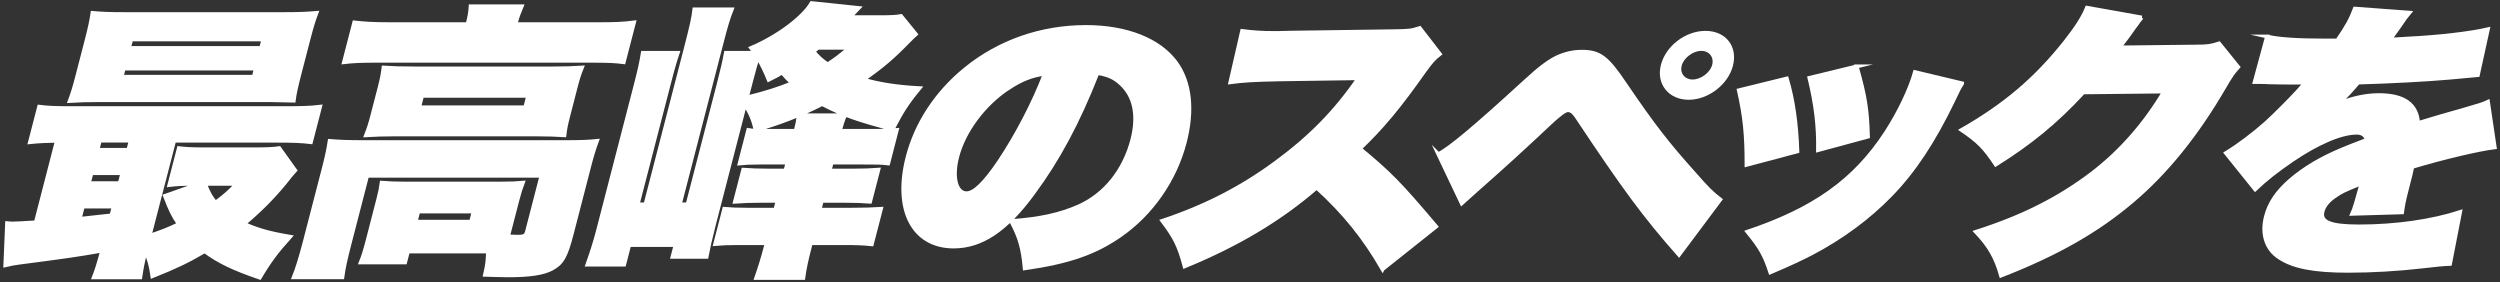 <svg width="496" height="56" viewBox="0 0 496 56" fill="none" xmlns="http://www.w3.org/2000/svg">
<rect x="0" y="0" width="496" height="56" fill="#333333" stroke="none"/>
<path d="M11.32 27.91C8.96 27.97 7.68 28.02 5.95 28.2L7.77 21.18C9.52 21.41 11.13 21.46 14.68 21.46H56.57C60.06 21.46 61.64 21.4 63.5 21.18L61.68 28.2C59.75 27.97 58.2 27.91 54.71 27.91H34.55L29.66 46.8C32.17 45.95 33.37 45.49 35.5 44.46C34.32 42.75 33.81 41.66 32.73 38.87L39.55 36.47H38.47C36.24 36.47 35.02 36.53 33.6 36.7L35.49 29.4C36.89 29.57 38.02 29.63 40.49 29.63H50.9C52.83 29.63 54.34 29.57 55.41 29.4L58.55 33.79C58.223 34.13 57.52 34.987 56.44 36.36C53.99 39.33 51.4 41.9 48.4 44.41C51.1 45.61 53.22 46.24 57.54 46.98C55.01 49.78 53.56 51.66 51.53 55.08C46.22 53.25 43.39 51.88 40.61 49.83C37.2 51.83 34.8 52.97 30.24 54.79C29.91 52.56 29.65 51.71 28.89 49.77C28.31 52 28.05 53.48 27.83 55.02H18.62C19.14 53.71 19.5 52.57 20.29 49.71C15.06 50.62 13.44 50.85 3.78 52.11C2.91 52.22 2.22 52.34 1.06 52.62L1.41 44.29C1.94 44.35 2.24 44.35 2.6 44.35C3.26 44.35 4.3 44.29 7.11 44.12L11.3 27.91H11.32ZM59.39 14.72C58.74 17.23 58.45 18.6 58.27 19.97C57.67 19.97 56.06 19.91 53.36 19.86H19.84C17.07 19.86 15.61 19.92 13.84 20.03C14.4 18.55 14.82 17.18 15.45 14.72L17.21 7.93C17.84 5.48 18.15 4.05 18.36 2.57C20.3 2.74 21.73 2.8 24.62 2.8H56.4C59.29 2.8 60.75 2.74 62.78 2.57C62.23 4 61.83 5.31 61.15 7.93L59.39 14.72ZM15.79 43.43C16.96 43.32 19.07 43.09 22.11 42.74L22.57 40.97H16.43L15.8 43.42L15.79 43.43ZM17.62 36.35H23.76L24.28 34.35H18.14L17.62 36.35ZM19.33 29.73H25.47L25.94 27.9H19.8L19.33 29.73ZM24.11 15.24H50.35L50.78 13.59H24.54L24.11 15.24ZM25.58 9.53H51.82L52.26 7.82H26.02L25.58 9.53ZM40.64 36.46C41.42 38.34 41.74 38.97 42.74 40.23C44.52 38.92 45.45 38.12 47.02 36.46H40.64Z" fill="white" stroke="white" stroke-width="0.77" stroke-miterlimit="10"/>
<path d="M100.77 46.91C102.02 46.97 102.5 46.97 102.92 46.97C104 46.97 104.36 46.74 104.58 45.88L107.43 34.87H72.83L69.38 48.22C68.51 51.59 68.17 53.13 67.92 55.01H58.29C58.94 53.41 59.68 51.02 60.41 48.22L64.31 33.16C64.77 31.39 65.15 29.68 65.41 27.97C67.47 28.14 69.26 28.2 71.97 28.2H112.29C115.18 28.2 116.76 28.14 118.43 27.97C117.84 29.57 117.39 31.05 116.85 33.16L113.41 46.46C112.24 50.97 111.5 52.22 109.47 53.31C107.79 54.22 105.04 54.62 100.89 54.62C99.75 54.62 97.83 54.56 96.23 54.51C96.7 52.46 96.77 51.71 96.82 49.89H80.93L80.37 52.06H71.58C72.07 50.86 72.44 49.66 73 47.5L75.05 39.57C75.42 38.14 75.6 37.23 75.73 36.26C77.14 36.37 78.39 36.43 80.56 36.43H99.16C101.57 36.43 102.54 36.37 103.72 36.26C103.33 37.29 103.05 38.14 102.65 39.68L100.89 46.47L100.77 46.93V46.91ZM92.77 4.8C93.17 3.26 93.31 2.46 93.38 1.26H103.49C103.01 2.4 102.64 3.37 102.35 4.51L102.28 4.8H119.07C121.96 4.8 123.6 4.74 125.78 4.46L123.74 12.33C121.93 12.1 120.38 12.05 117.25 12.05H74.76C71.69 12.05 70.17 12.11 68.25 12.33L70.29 4.46C72.34 4.69 74.11 4.8 77.18 4.8H92.77ZM75.34 17.29C75.78 15.58 75.93 14.78 76.1 13.41C77.88 13.52 79.25 13.58 82.13 13.58H109.69C112.28 13.58 113.68 13.52 115.45 13.41C114.94 14.66 114.65 15.58 114.19 17.35L112.76 22.89C112.27 24.77 112.13 25.57 111.98 26.83C110.14 26.72 108.77 26.66 106.13 26.66H78.63C76.1 26.66 74.58 26.72 72.63 26.83C73.16 25.46 73.45 24.6 73.89 22.89L75.34 17.3V17.29ZM82.45 44H93.46L93.99 41.95H82.98L82.45 44ZM83.15 21.29H104.21L104.8 19.01H83.74L83.15 21.29Z" fill="white" stroke="white" stroke-width="0.77" stroke-miterlimit="10"/>
<path d="M141.38 45.59C140.98 47.13 140.44 49.47 140.17 50.95H133.43L134.04 48.61H124.83L123.83 52.49H116.55C117.46 49.92 118.11 47.87 118.64 45.81L126.2 16.6C126.87 14.03 127.23 12.38 127.54 10.49H134.46C133.94 12.03 133.63 13 132.7 16.6L126.5 40.56H128.06L136.15 9.29C137.24 5.07 137.55 3.64 137.77 1.87H145.17C144.49 3.58 144.1 4.84 143.01 9.06L134.86 40.56H136.42L142.59 16.71C143.43 13.46 143.7 12.2 144.02 10.49H149.74C149.53 10.15 149.39 9.98 149.03 9.52C154.3 7.3 159.38 3.47 161.02 0.62L170.34 1.59C170.013 1.93 169.433 2.54 168.6 3.42H174.32C176.73 3.42 177.89 3.36 178.77 3.19L181.69 6.78C181.15 7.24 180.97 7.47 180.16 8.26C177.05 11.46 174.96 13.22 171.29 15.79C174.36 16.7 177.95 17.27 182.4 17.5C179.95 20.47 178.92 22.12 177.11 25.6C170.78 24 167.14 22.75 163.11 20.64C158.74 22.87 154.54 24.46 149.93 25.78C149.44 23.73 148.95 22.58 147.81 20.7L141.37 45.58L141.38 45.59ZM172.52 25.97C175.77 25.97 176.63 25.91 177.92 25.8L176.21 32.42C174.75 32.25 174.03 32.25 171.08 32.25H165L164.59 33.85H169.16C171.27 33.85 172.85 33.79 174.26 33.68L172.62 40.01C171.15 39.9 169.54 39.84 167.55 39.84H163.04L162.58 41.61H168.84C171.67 41.61 172.95 41.55 174.78 41.44L172.96 48.46C171.38 48.29 169.95 48.23 167.36 48.23H160.86L160.65 49.03C160.03 51.43 159.63 53.2 159.37 55.14H150.04C150.74 53.14 151.34 51.26 152.02 48.63L152.12 48.23H146.46C144.41 48.23 143.2 48.29 141.9 48.4L143.7 41.44C145.06 41.55 146.06 41.61 148.35 41.61H153.83L154.29 39.84H150.92C149.05 39.84 147.47 39.9 145.82 40.01L147.46 33.68C149 33.79 150.55 33.85 152.59 33.85H155.84L156.25 32.25H150.95C148.66 32.25 147.87 32.31 146.75 32.42L148.46 25.8C149.44 25.97 150.04 25.97 152.69 25.97H157.87C158.19 24.72 158.36 23.86 158.49 22.89H167.64C167.19 23.92 167.03 24.54 166.6 25.97H172.5H172.52ZM148.17 19.35C152.09 18.38 154.39 17.64 157.21 16.5C156.38 15.76 156.05 15.42 155.17 14.39C154.32 14.9 153.89 15.13 152.51 15.82C151.81 14.11 151.34 13.14 150.35 11.37C150.05 12.28 149.65 13.6 149.05 15.93L148.16 19.35H148.17ZM162.28 9.47C161.9 9.76 161.76 9.87 161.37 10.21C162.38 11.41 162.97 11.92 164.2 12.78C165.94 11.64 166.61 11.13 168.55 9.47H162.29H162.28Z" fill="white" stroke="white" stroke-width="0.77" stroke-miterlimit="10"/>
<path d="M204.93 38.4C199.55 45.7 194.69 48.9 189.21 48.9C181.15 48.9 177.38 41.6 180.08 31.15C181.81 24.47 185.78 18.43 191.5 13.75C198.21 8.27 206.61 5.36 215.46 5.36C223.52 5.36 229.96 7.93 233.26 12.38C236.11 16.26 236.72 21.8 235.05 28.24C233.13 35.66 228.44 42.39 222.28 46.67C217.29 50.15 212.06 51.98 203.31 53.23C202.93 49.12 202.32 47.07 200.62 43.87C206.38 43.47 210.35 42.56 214.01 40.96C219.25 38.62 223.08 33.83 224.66 27.72C225.91 22.87 225.11 18.99 222.27 16.48C221 15.34 219.81 14.83 217.73 14.48C213.87 24.3 209.92 31.65 204.93 38.39V38.4ZM199.98 17.52C195.18 20.71 191.22 26.02 189.91 31.1C188.86 35.15 189.66 38.35 191.77 38.35C193.27 38.35 195.36 36.35 198.28 32.02C201.72 26.88 205.17 20.27 207.3 14.62C204.68 14.96 202.54 15.82 199.99 17.53L199.98 17.52Z" fill="white" stroke="white" stroke-width="0.77" stroke-miterlimit="10"/>
<path d="M274.3 53.41C270.69 47.13 266.68 42.17 261.22 37.21C253.92 43.54 245.46 48.56 235.03 52.84C233.96 48.85 233.14 47.13 230.62 43.82C239.18 40.97 246.34 37.26 253.1 32.29C260.01 27.21 264.99 22.13 269.54 15.51L253.83 15.74C248.62 15.85 246.67 15.97 244.11 16.31L246.44 6.15C248.71 6.44 250.31 6.55 252.66 6.55C253.14 6.55 254.29 6.55 256.04 6.49L276.7 6.2C279.54 6.14 279.9 6.14 281.68 5.57L285.65 10.71C284.53 11.57 284.02 12.14 282.61 14.08C277.58 21.21 274.26 25.21 269.78 29.49C275.78 34.45 277.73 36.45 284.92 44.95L274.31 53.39L274.3 53.41Z" fill="white" stroke="white" stroke-width="0.77" stroke-miterlimit="10"/>
<path d="M285.38 30.59C287.66 29.45 292.65 25.28 302.67 16.1C305.51 13.47 307.37 12.11 308.95 11.36C310.59 10.62 312.18 10.27 313.8 10.27C317.35 10.27 318.82 11.36 322.38 16.66C328.09 25.05 330.71 28.41 336.13 34.46C338.73 37.43 339.64 38.34 341.3 39.59L333.11 50.55C326.27 42.79 322.35 37.48 312.86 23.22C312.21 22.25 311.71 21.85 311.05 21.85C310.49 21.85 309.17 22.84 307.09 24.82C302.55 29.1 298.37 32.92 292.92 37.72C292.07 38.46 291.35 39.15 290.01 40.34L285.37 30.58L285.38 30.59ZM343.44 12.96C342.53 16.5 338.76 19.41 335.03 19.41C331.3 19.41 328.98 16.5 329.9 12.96C330.83 9.37 334.58 6.51 338.37 6.51C342.16 6.51 344.37 9.36 343.44 12.96ZM333.27 12.96C332.83 14.67 334.01 16.16 335.81 16.16C337.61 16.16 339.62 14.68 340.07 12.96C340.53 11.19 339.35 9.71 337.54 9.71C335.73 9.71 333.73 11.19 333.27 12.96Z" fill="white" stroke="white" stroke-width="0.77" stroke-miterlimit="10"/>
<path d="M354.5 15.58C355.75 19.8 356.41 24.48 356.6 30.02L346.52 32.7C346.51 26.71 346.19 23.28 344.99 17.92L354.5 15.58ZM389.28 16.55C388.65 17.58 388.53 17.8 387.48 20.03C383.59 28.08 379.74 33.9 375.15 38.63C370.72 43.2 365.44 47.07 359.51 50.21C357.08 51.46 355.23 52.32 351.24 54.03C350.09 50.55 349.26 49.12 346.7 45.98C359.95 41.53 367.98 35.82 374.17 26.35C376.77 22.36 379 17.68 379.93 14.31L389.28 16.54V16.55ZM368.36 13.18C370.03 19.06 370.45 21.62 370.6 27.1L360.7 29.78C360.78 25.04 360.27 20.76 358.99 15.46L368.37 13.18H368.36Z" fill="white" stroke="white" stroke-width="0.77" stroke-miterlimit="10"/>
<path d="M424.92 3.48C424.49 3.99 424.32 4.17 423.83 4.91C423.67 5.08 423.46 5.42 423.19 5.77C422.8 6.34 422.52 6.74 422.34 6.97C421.533 8.07 420.92 8.887 420.5 9.42L435.65 9.25C438 9.25 438.69 9.14 440.27 8.62L444.05 13.3C443.03 14.44 442.76 14.78 441.26 17.35C435.74 26.82 429.73 34.24 422.96 39.95C415.95 45.88 407.98 50.39 397.01 54.67C395.97 51.02 394.68 48.79 392.03 46C401.34 43.03 408.55 39.38 415.14 34.36C420.7 30.08 425.46 24.72 429.38 18.15L413.33 18.32C407.9 24.2 402.79 28.36 395.96 32.64C393.75 29.33 392.57 28.08 389.19 25.79C397.8 20.88 403.9 15.69 409.7 8.39C412.03 5.42 413.24 3.54 414.06 1.54L424.93 3.48H424.92Z" fill="white" stroke="white" stroke-width="0.77" stroke-miterlimit="10"/>
<path d="M449.77 7.25C452.21 7.82 455.76 8.05 462.02 8.05H463.71C465.62 5.31 466.44 3.77 467.21 1.72L478.02 2.52C477.32 3.38 477.24 3.43 476.06 5.2C474.85 6.85 474.25 7.77 474.16 7.88C474.573 7.84 475.817 7.764 477.89 7.65C483.86 7.36 490.19 6.62 493.59 5.82L491.6 14.89C489.69 15.06 487.84 15.23 486.05 15.4C481.67 15.8 474.05 16.2 467.86 16.37C466.4 18.08 465.8 18.77 463.88 20.59C466.76 19.45 469.38 18.88 471.97 18.88C476.97 18.88 479.5 20.71 479.75 24.42C480.49 24.194 482.013 23.737 484.32 23.05C484.52 22.99 486.27 22.48 488.35 21.91C492.06 20.83 492.51 20.71 493.61 20.2L494.95 29.22C491.72 29.62 484.86 31.22 478.6 33.1C478.26 34.64 478.25 34.7 477.6 37.21C476.94 39.78 476.77 40.63 476.57 42.12L466.69 42.41C467.09 41.55 467.61 39.79 468.55 36.36L467.95 36.59C464.86 37.85 464.44 38.07 463.12 38.99C461.88 39.85 461.07 40.87 460.8 41.9C460.24 44.07 462.24 44.93 468.08 44.93C475.3 44.93 482.49 43.9 488.08 42.08L486.08 52.35C484.907 52.39 483.077 52.56 480.59 52.86C475.63 53.43 470.56 53.72 465.86 53.72C459.06 53.72 454.99 52.92 452.22 51.09C449.64 49.44 448.68 46.41 449.56 42.99C450.25 40.31 451.72 38.14 454.37 35.8C457.23 33.35 460.43 31.46 464.62 29.69C466.24 29.01 466.9 28.78 469.58 27.75C469.29 26.78 468.68 26.32 467.54 26.32C464.47 26.32 459.8 28.32 454.69 31.8C451.62 33.91 449.58 35.51 447.42 37.56L441.64 30.37C443.92 29 447.05 26.66 449.55 24.44C451.27 22.9 454.54 19.59 455.79 18.22C456.637 17.267 457.177 16.657 457.41 16.39H455.48C453.753 16.39 452.033 16.37 450.32 16.33C449.49 16.27 449.07 16.27 448.23 16.27H447.33L449.78 7.25H449.77Z" fill="white" stroke="white" stroke-width="0.77" stroke-miterlimit="10"/>
</svg>
